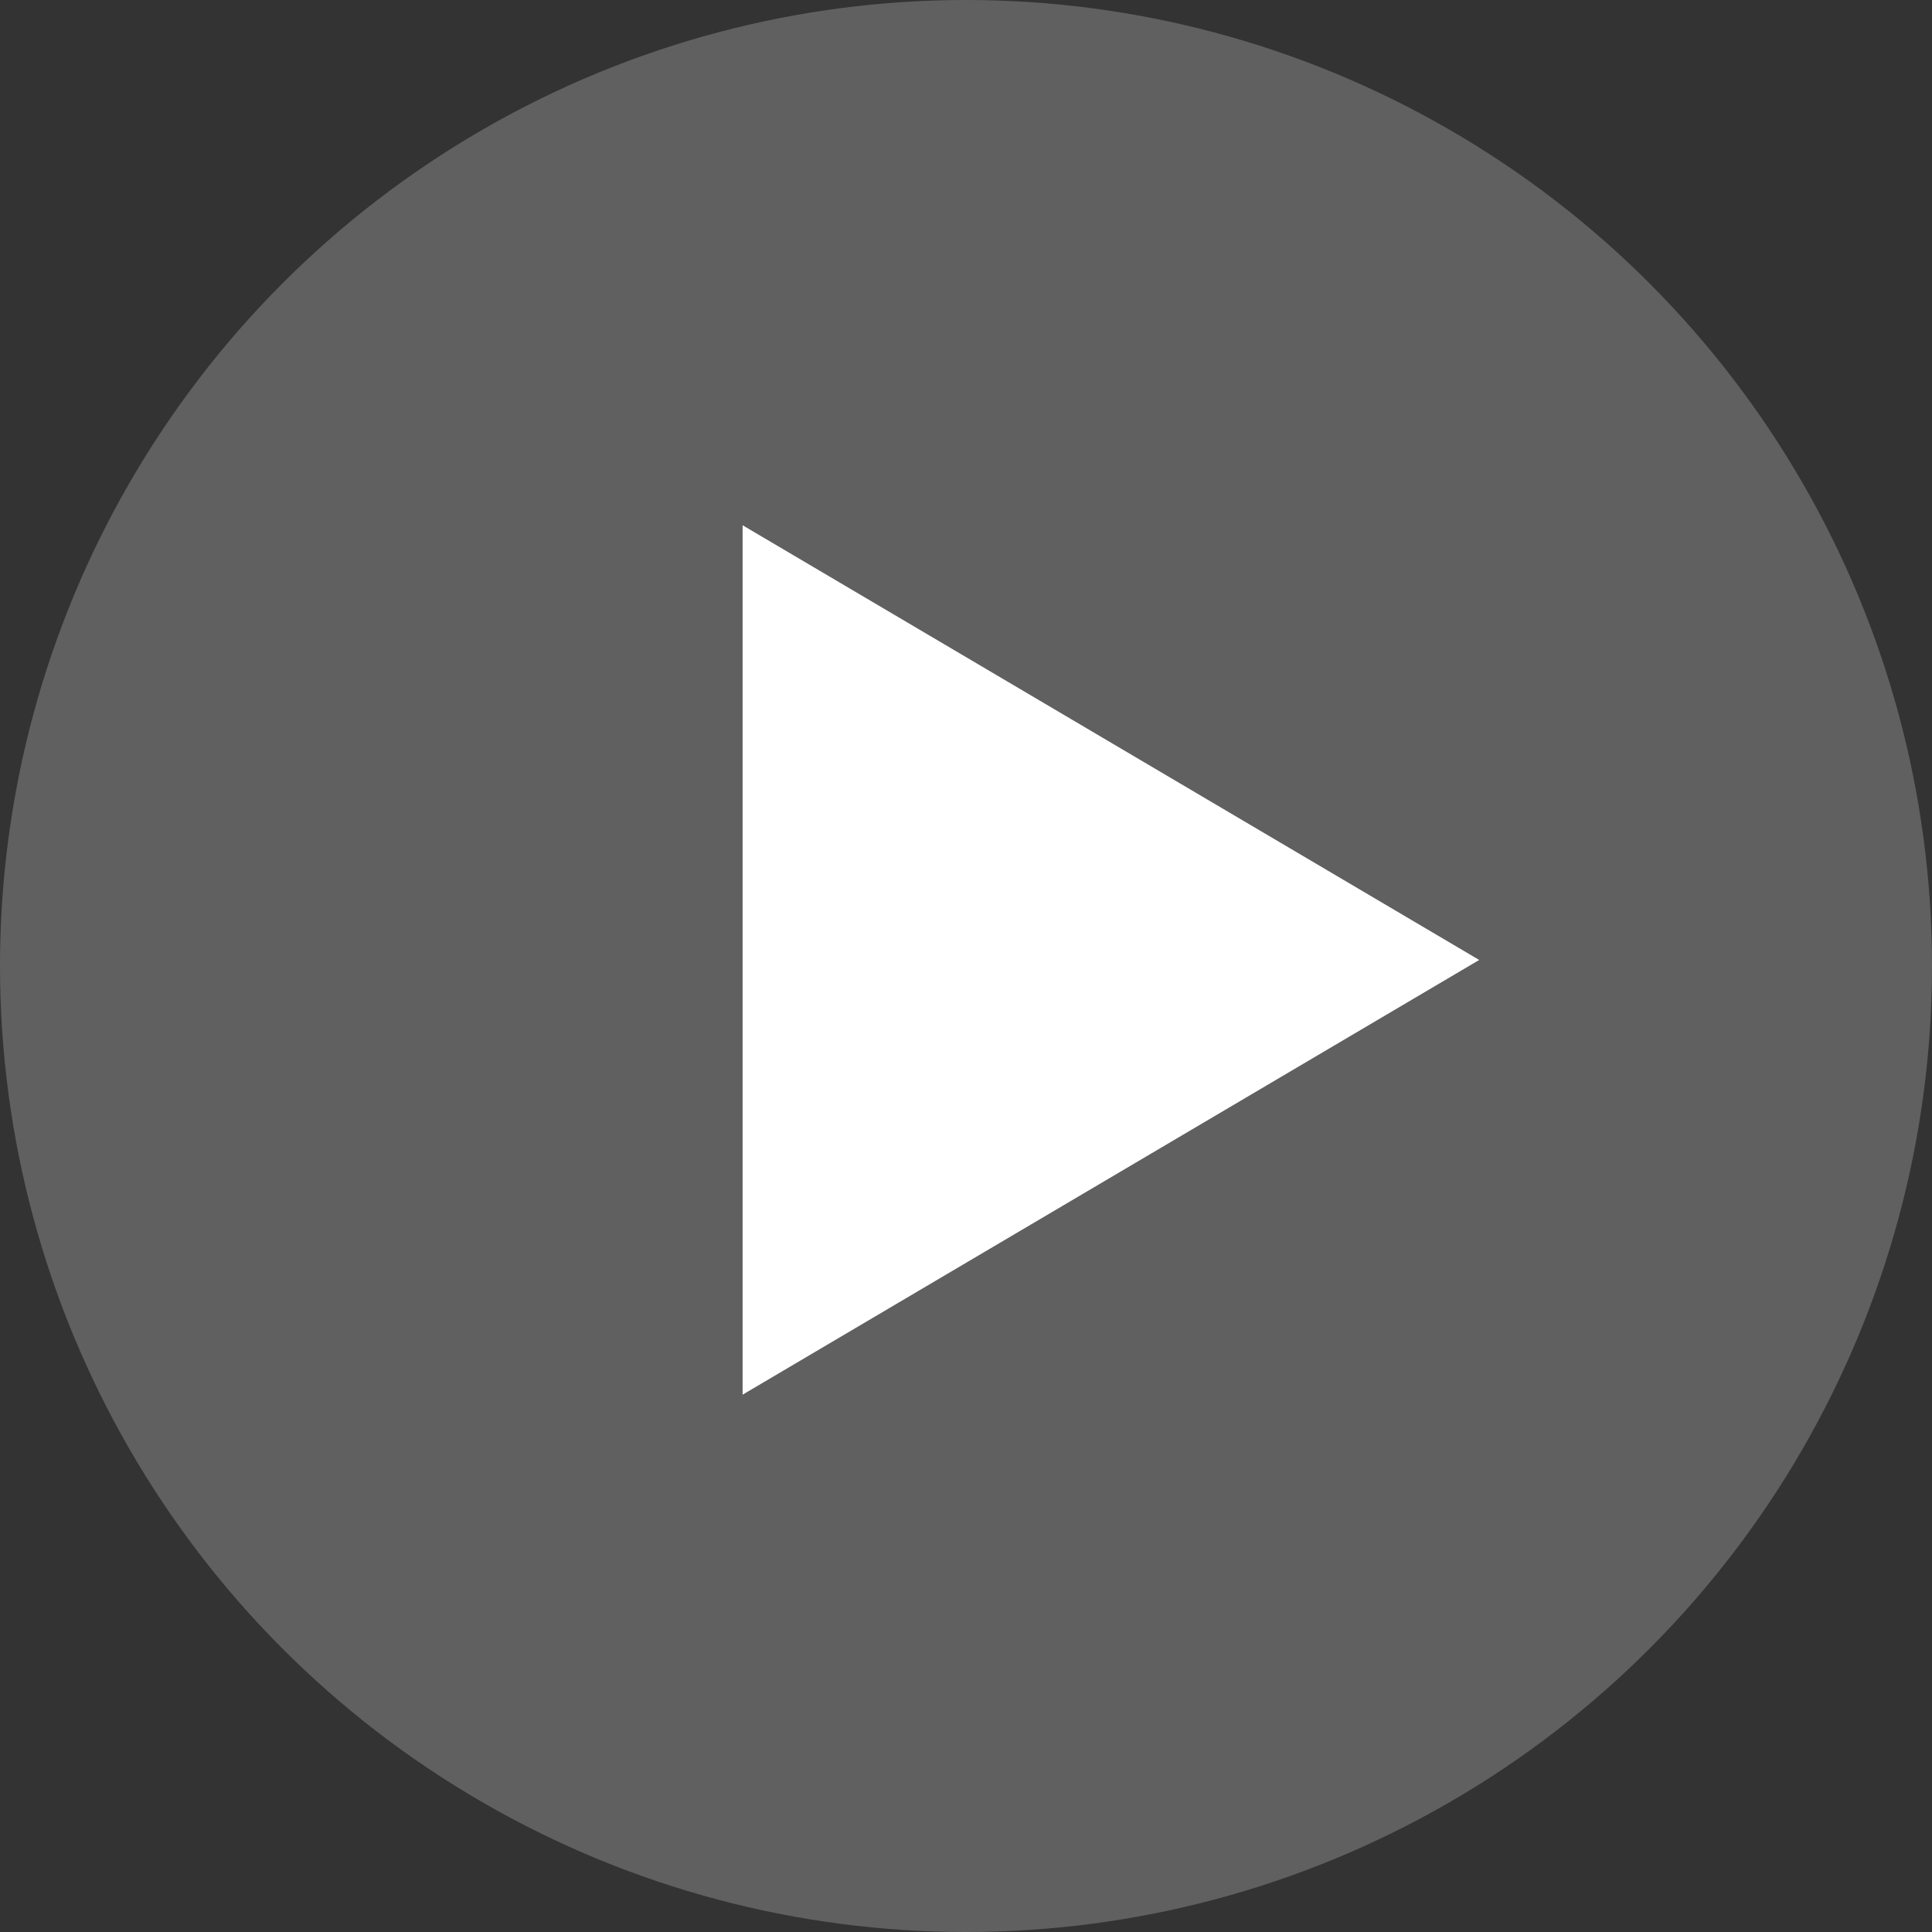 <svg xmlns="http://www.w3.org/2000/svg" width="160" height="160" viewBox="0 0 160 160">
  <rect x="0" y="0" width="160" height="160" fill="#333333" stroke="none"/>
  <g id="Group_533" data-name="Group 533" transform="translate(-603 -7670)">
    <circle id="Ellipse_48" data-name="Ellipse 48" cx="80" cy="80" r="80" transform="translate(603 7670)" fill="#606060" style="mix-blend-mode: multiply;isolation: isolate"/>
    <path id="Polygon_23" data-name="Polygon 23" d="M36,0,72,61H0Z" transform="translate(725.5 7713.5) rotate(90)" fill="#fff"/>
  </g>
</svg>
